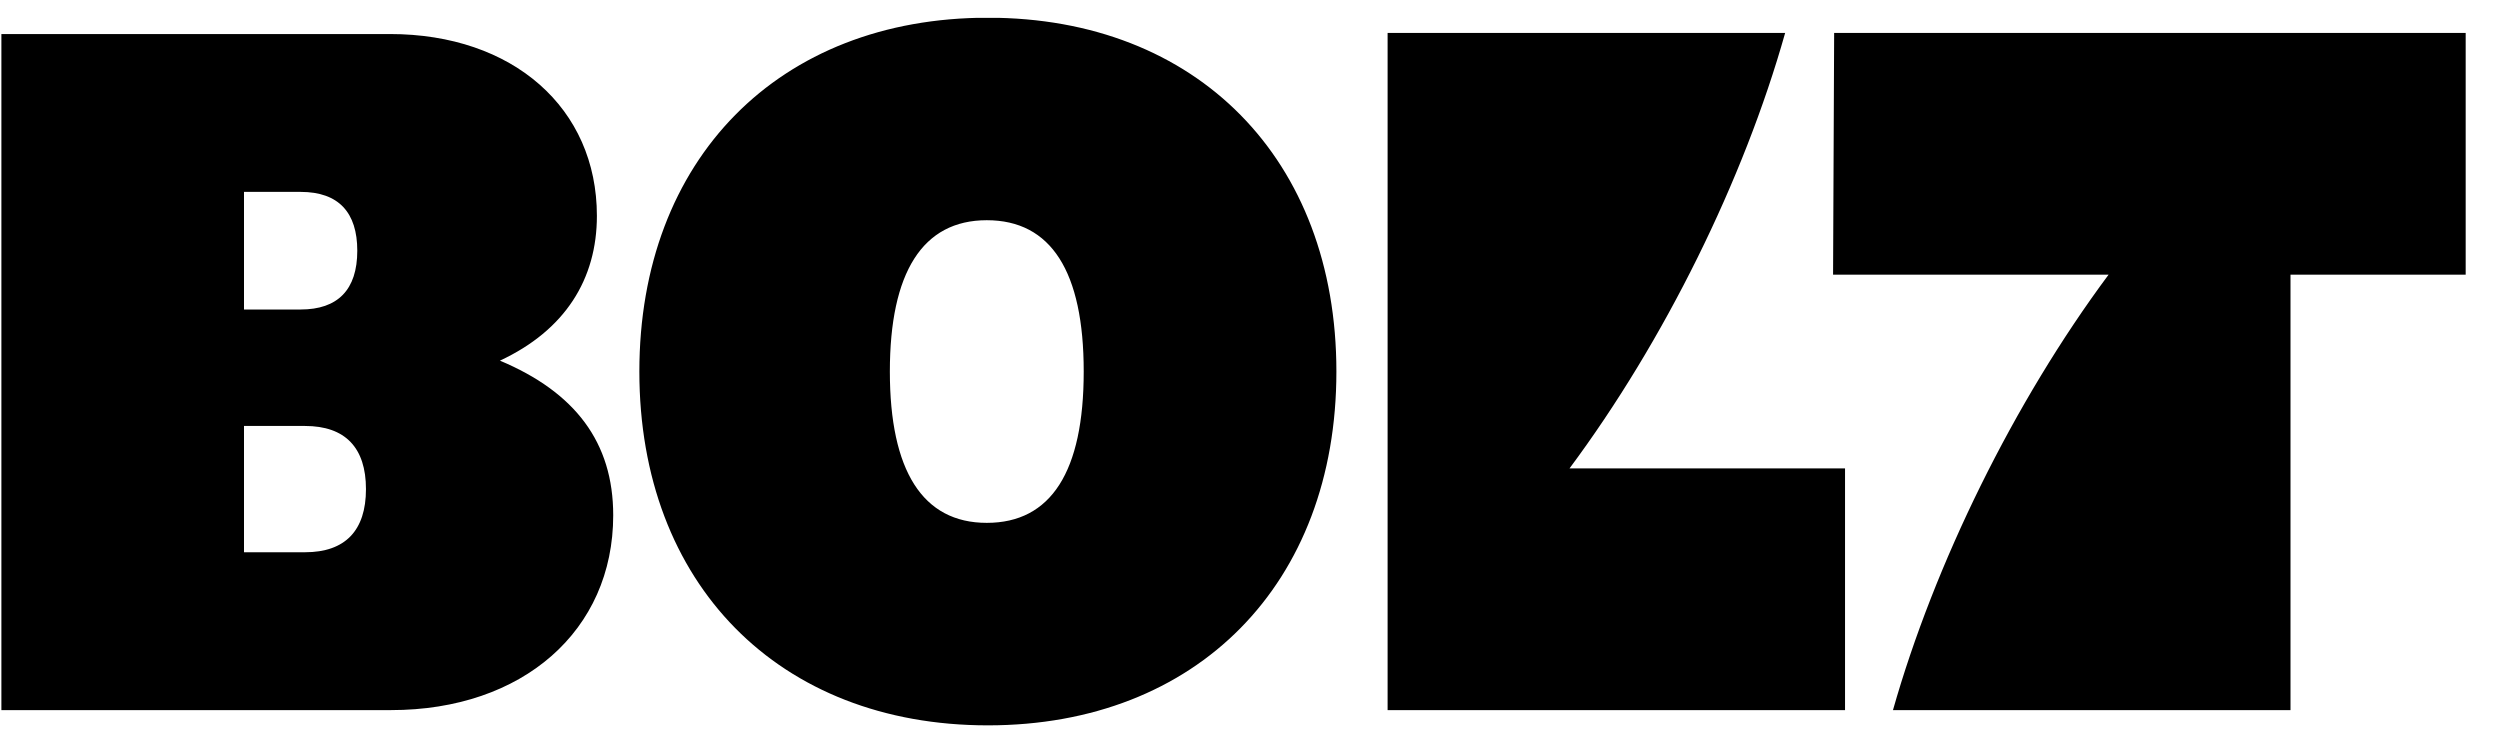 <svg width="70" height="21" viewBox="0 0 70 21" fill="none" xmlns="http://www.w3.org/2000/svg">
<g clip-path="url(#clip0_7256_43838)">
<path d="M51.326 7.69H59.041C56.388 11.257 54.162 15.799 53.003 19.883H64.134V7.69H69.105V0.923H51.356L51.326 7.69ZM38.853 19.883H51.661V13.116H43.946C46.599 9.55 48.825 5.038 49.984 0.923H38.853V19.883ZM24.916 10.403C24.916 7.629 25.831 6.166 27.63 6.166C29.429 6.166 30.344 7.599 30.344 10.403C30.344 13.207 29.429 14.64 27.63 14.64C25.831 14.64 24.916 13.177 24.916 10.403ZM6.832 8.666V5.373H8.418C9.485 5.373 10.004 5.953 10.004 7.019C10.004 8.117 9.455 8.666 8.418 8.666H6.832ZM6.832 15.433V11.927H8.54C9.668 11.927 10.247 12.537 10.247 13.695C10.247 14.854 9.668 15.463 8.54 15.463H6.832V15.433ZM0.031 19.883H10.949C14.639 19.883 17.17 17.658 17.17 14.427C17.17 12.384 16.103 10.982 13.998 10.098C15.828 9.245 16.713 7.812 16.713 6.044C16.713 3.026 14.364 0.953 10.918 0.953H0.031V19.883ZM27.661 20.31C33.516 20.31 37.419 16.347 37.419 10.403C37.419 4.459 33.516 0.496 27.661 0.496C21.805 0.496 17.902 4.459 17.902 10.403C17.902 16.347 21.805 20.31 27.661 20.31Z" fill="black" style="fill:black;fill-opacity:1;"></path>
</g>
<defs>
<clipPath id="clip0_7256_43838">
<rect width="69" height="20" fill="white" style="fill:white;fill-opacity:1;" transform="translate(0.039 0.5)"></rect>
</clipPath>
</defs>
</svg>
